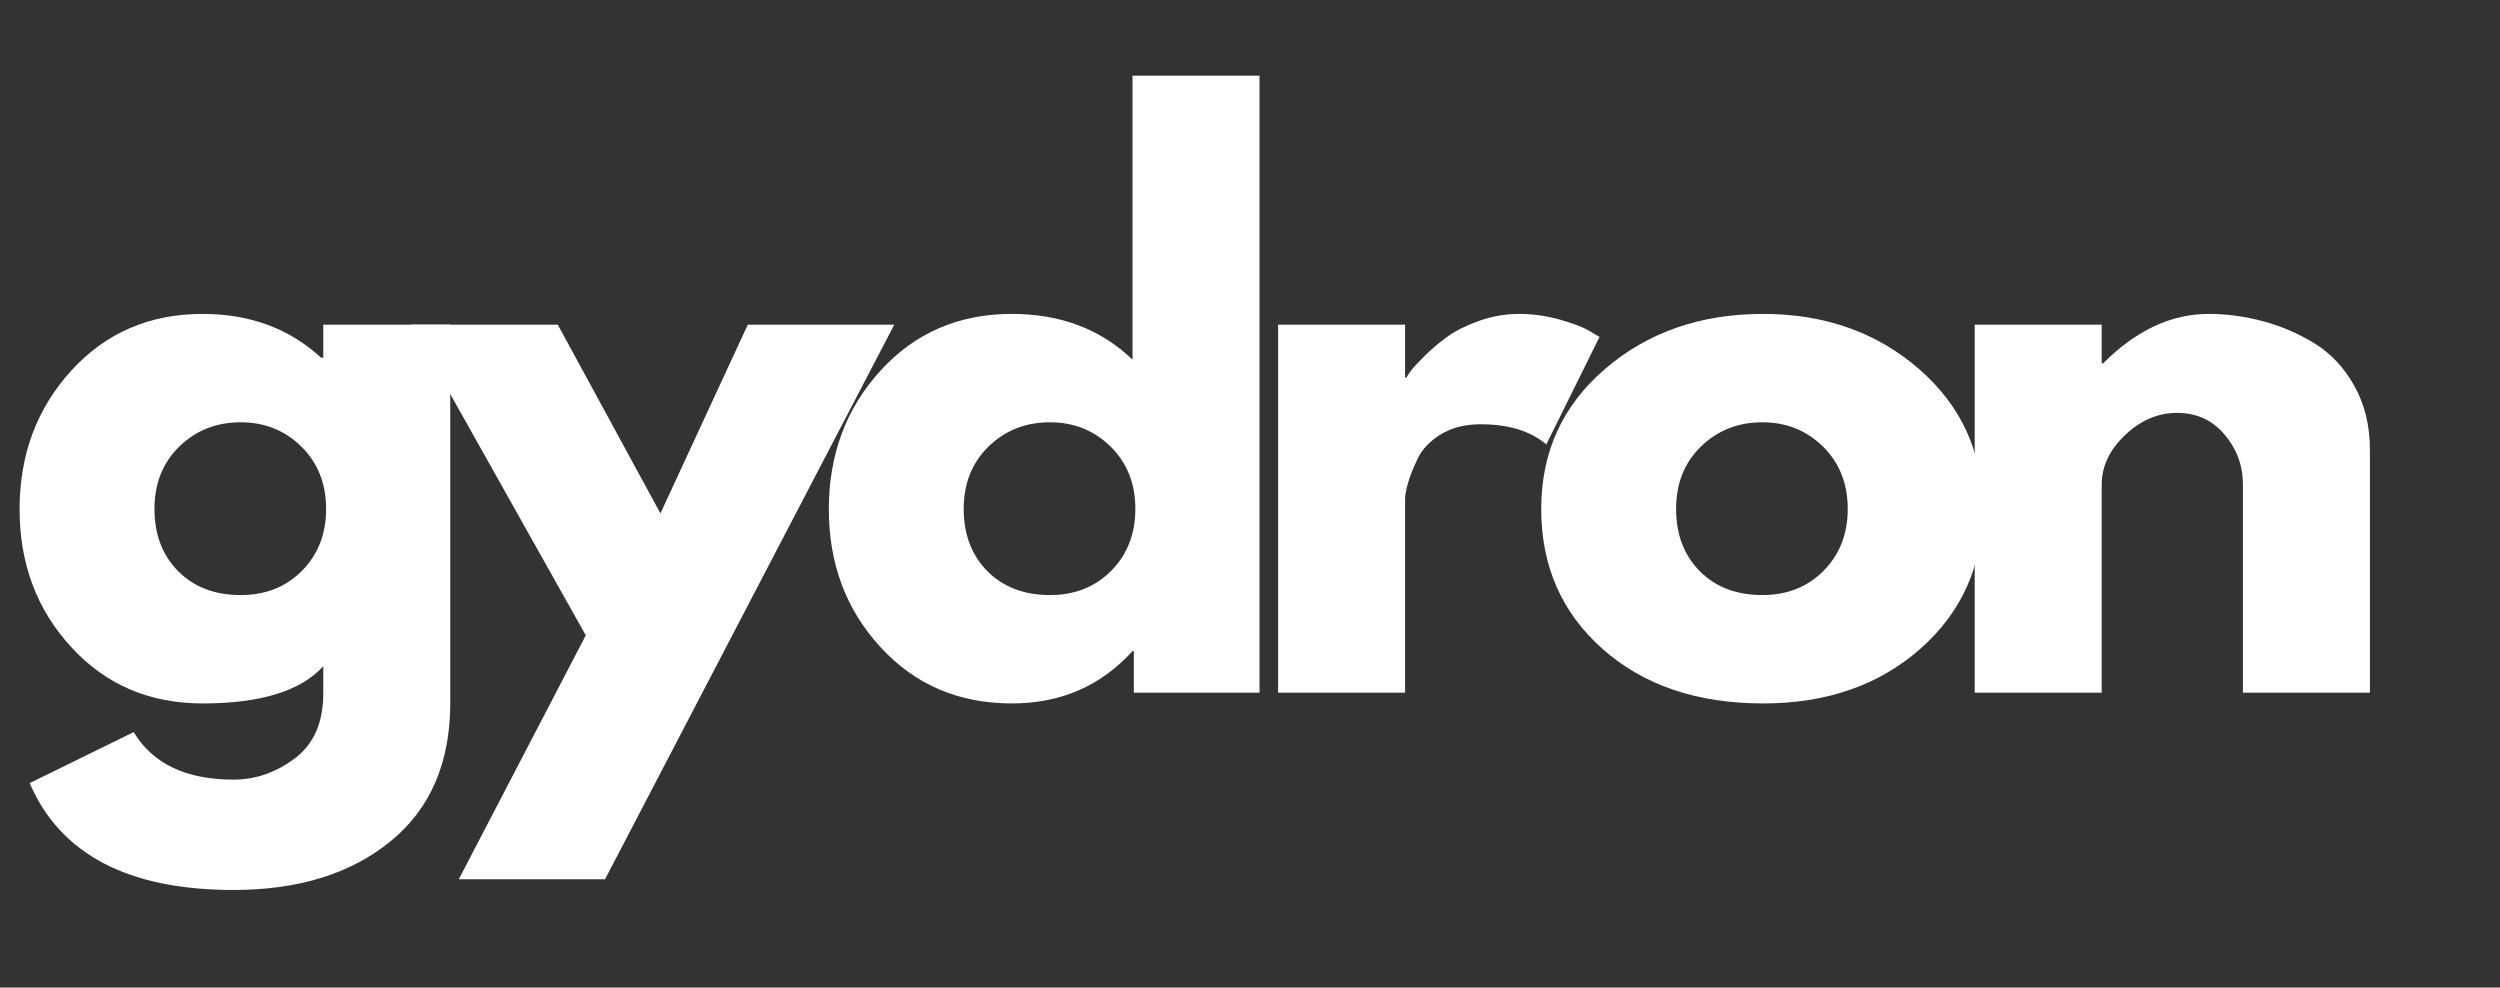 <?xml version="1.0" encoding="UTF-8"?> <svg xmlns="http://www.w3.org/2000/svg" viewBox="1915.47 2464.763 178.408 70.473" width="178.408" height="70.473"><rect x="1915.47" y="2464.763" width="178.408" height="70.473" fill="#333333" stroke="none"/><path fill="rgb(255, 255, 255)" stroke="none" fill-opacity="1" stroke-width="1" stroke-opacity="1" color="rgb(51, 51, 51)" font-size-adjust="none" id="tSvg7003036c2c" d="M 1917.587 2520.649 C 1920.061 2519.436 1922.535 2518.222 1925.009 2517.009 C 1926.372 2519.267 1928.747 2520.399 1932.134 2520.399 C 1933.704 2520.399 1935.165 2519.892 1936.509 2518.884 C 1937.86 2517.872 1938.54 2516.325 1938.54 2514.243 C 1938.54 2513.597 1938.54 2512.952 1938.54 2512.306 C 1936.935 2514.079 1934.064 2514.962 1929.931 2514.962 C 1926.138 2514.962 1923.013 2513.626 1920.556 2510.946 C 1918.095 2508.271 1916.868 2504.989 1916.868 2501.103 C 1916.868 2497.208 1918.095 2493.911 1920.556 2491.212 C 1923.013 2488.517 1926.138 2487.165 1929.931 2487.165 C 1933.306 2487.165 1936.122 2488.208 1938.384 2490.29 C 1938.436 2490.29 1938.488 2490.29 1938.54 2490.29 C 1938.54 2489.504 1938.54 2488.717 1938.54 2487.931 C 1941.561 2487.931 1944.582 2487.931 1947.603 2487.931 C 1947.603 2496.926 1947.603 2505.92 1947.603 2514.915 C 1947.603 2519.185 1946.185 2522.478 1943.353 2524.79 C 1940.517 2527.11 1936.778 2528.274 1932.134 2528.274C 1924.622 2528.274 1919.774 2525.732 1917.587 2520.649Z M 1928.259 2496.634 C 1927.079 2497.79 1926.493 2499.274 1926.493 2501.087 C 1926.493 2502.899 1927.056 2504.38 1928.181 2505.524 C 1929.314 2506.661 1930.806 2507.228 1932.649 2507.228 C 1934.419 2507.228 1935.876 2506.649 1937.024 2505.493 C 1938.169 2504.329 1938.743 2502.86 1938.743 2501.087 C 1938.743 2499.274 1938.153 2497.79 1936.978 2496.634 C 1935.798 2495.478 1934.356 2494.899 1932.649 2494.899C 1930.907 2494.899 1929.446 2495.478 1928.259 2496.634Z"></path><path fill="rgb(255, 255, 255)" stroke="none" fill-opacity="1" stroke-width="1" stroke-opacity="1" color="rgb(51, 51, 51)" font-size-adjust="none" id="tSvg96462509d1" d="M 1968.836 2487.931 C 1972.32 2487.931 1975.804 2487.931 1979.289 2487.931 C 1972.409 2501.123 1965.528 2514.316 1958.648 2527.509 C 1955.169 2527.509 1951.69 2527.509 1948.211 2527.509 C 1951.232 2521.707 1954.252 2515.905 1957.273 2510.103 C 1953.122 2502.712 1948.971 2495.321 1944.82 2487.931 C 1948.304 2487.931 1951.789 2487.931 1955.273 2487.931 C 1957.716 2492.42 1960.159 2496.91 1962.601 2501.399C 1964.679 2496.91 1966.758 2492.42 1968.836 2487.931Z"></path><path fill="rgb(255, 255, 255)" stroke="none" fill-opacity="1" stroke-width="1" stroke-opacity="1" color="rgb(51, 51, 51)" font-size-adjust="none" id="tSvg18156499f81" d="M 1978.306 2510.946 C 1975.845 2508.271 1974.618 2504.989 1974.618 2501.103 C 1974.618 2497.208 1975.845 2493.911 1978.306 2491.212 C 1980.763 2488.517 1983.888 2487.165 1987.681 2487.165 C 1991.157 2487.165 1994.028 2488.255 1996.29 2490.431 C 1996.29 2483.676 1996.29 2476.92 1996.29 2470.165 C 1999.311 2470.165 2002.332 2470.165 2005.353 2470.165 C 2005.353 2484.842 2005.353 2499.519 2005.353 2514.196 C 2002.363 2514.196 1999.373 2514.196 1996.384 2514.196 C 1996.384 2513.207 1996.384 2512.217 1996.384 2511.228 C 1996.353 2511.228 1996.321 2511.228 1996.29 2511.228 C 1994.028 2513.72 1991.157 2514.962 1987.681 2514.962C 1983.888 2514.962 1980.763 2513.626 1978.306 2510.946Z M 1986.009 2496.634 C 1984.829 2497.79 1984.243 2499.274 1984.243 2501.087 C 1984.243 2502.899 1984.806 2504.38 1985.931 2505.524 C 1987.064 2506.661 1988.556 2507.228 1990.399 2507.228 C 1992.169 2507.228 1993.626 2506.649 1994.774 2505.493 C 1995.919 2504.329 1996.493 2502.86 1996.493 2501.087 C 1996.493 2499.274 1995.903 2497.79 1994.728 2496.634 C 1993.548 2495.478 1992.106 2494.899 1990.399 2494.899C 1988.657 2494.899 1987.196 2495.478 1986.009 2496.634Z"></path><path fill="rgb(255, 255, 255)" stroke="none" fill-opacity="1" stroke-width="1" stroke-opacity="1" color="rgb(51, 51, 51)" font-size-adjust="none" id="tSvgc8b660eb12" d="M 2006.679 2514.196 C 2006.679 2505.441 2006.679 2496.686 2006.679 2487.931 C 2009.7 2487.931 2012.721 2487.931 2015.742 2487.931 C 2015.742 2489.191 2015.742 2490.452 2015.742 2491.712 C 2015.773 2491.712 2015.804 2491.712 2015.836 2491.712 C 2015.906 2491.579 2016.015 2491.411 2016.164 2491.212 C 2016.32 2491.005 2016.652 2490.646 2017.164 2490.134 C 2017.683 2489.626 2018.23 2489.165 2018.804 2488.759 C 2019.386 2488.345 2020.136 2487.974 2021.054 2487.649 C 2021.98 2487.329 2022.922 2487.165 2023.883 2487.165 C 2024.871 2487.165 2025.84 2487.302 2026.789 2487.571 C 2027.746 2487.845 2028.449 2488.114 2028.898 2488.384 C 2029.138 2488.524 2029.377 2488.665 2029.617 2488.806 C 2028.351 2491.363 2027.086 2493.92 2025.82 2496.478 C 2024.695 2495.521 2023.125 2495.04 2021.117 2495.04 C 2020.023 2495.04 2019.078 2495.282 2018.289 2495.759 C 2017.508 2496.239 2016.953 2496.821 2016.633 2497.509 C 2016.308 2498.189 2016.078 2498.767 2015.945 2499.243 C 2015.808 2499.724 2015.742 2500.099 2015.742 2500.368 C 2015.742 2504.978 2015.742 2509.587 2015.742 2514.196C 2012.721 2514.196 2009.7 2514.196 2006.679 2514.196Z"></path><path fill="rgb(255, 255, 255)" stroke="none" fill-opacity="1" stroke-width="1" stroke-opacity="1" color="rgb(51, 51, 51)" font-size-adjust="none" id="tSvg11928a81348" d="M 2029.831 2511.071 C 2026.913 2508.478 2025.456 2505.149 2025.456 2501.087 C 2025.456 2497.024 2026.976 2493.692 2030.019 2491.087 C 2033.058 2488.474 2036.816 2487.165 2041.284 2487.165 C 2045.691 2487.165 2049.402 2488.478 2052.425 2491.103 C 2055.444 2493.728 2056.956 2497.056 2056.956 2501.087 C 2056.956 2505.118 2055.476 2508.442 2052.519 2511.056 C 2049.569 2513.661 2045.823 2514.962 2041.284 2514.962C 2036.573 2514.962 2032.757 2513.665 2029.831 2511.071Z M 2036.847 2496.634 C 2035.667 2497.79 2035.081 2499.274 2035.081 2501.087 C 2035.081 2502.899 2035.644 2504.38 2036.769 2505.524 C 2037.902 2506.661 2039.394 2507.228 2041.237 2507.228 C 2043.007 2507.228 2044.464 2506.649 2045.612 2505.493 C 2046.757 2504.329 2047.331 2502.86 2047.331 2501.087 C 2047.331 2499.274 2046.741 2497.79 2045.566 2496.634 C 2044.386 2495.478 2042.944 2494.899 2041.237 2494.899C 2039.495 2494.899 2038.034 2495.478 2036.847 2496.634Z"></path><path fill="rgb(255, 255, 255)" stroke="none" fill-opacity="1" stroke-width="1" stroke-opacity="1" color="rgb(51, 51, 51)" font-size-adjust="none" id="tSvgd8a6c4001d" d="M 2056.391 2514.196 C 2056.391 2505.441 2056.391 2496.686 2056.391 2487.931 C 2059.412 2487.931 2062.433 2487.931 2065.454 2487.931 C 2065.454 2488.853 2065.454 2489.774 2065.454 2490.696 C 2065.485 2490.696 2065.516 2490.696 2065.548 2490.696 C 2067.899 2488.345 2070.411 2487.165 2073.079 2487.165 C 2074.368 2487.165 2075.657 2487.337 2076.938 2487.681 C 2078.22 2488.017 2079.446 2488.54 2080.626 2489.259 C 2081.802 2489.978 2082.755 2490.993 2083.485 2492.306 C 2084.223 2493.618 2084.595 2495.146 2084.595 2496.884 C 2084.595 2502.655 2084.595 2508.426 2084.595 2514.196 C 2081.574 2514.196 2078.553 2514.196 2075.532 2514.196 C 2075.532 2509.248 2075.532 2504.301 2075.532 2499.353 C 2075.532 2497.989 2075.095 2496.798 2074.22 2495.774 C 2073.352 2494.743 2072.223 2494.228 2070.829 2494.228 C 2069.462 2494.228 2068.223 2494.759 2067.11 2495.821 C 2066.005 2496.876 2065.454 2498.052 2065.454 2499.353 C 2065.454 2504.301 2065.454 2509.248 2065.454 2514.196C 2062.433 2514.196 2059.412 2514.196 2056.391 2514.196Z"></path><defs> </defs></svg> 